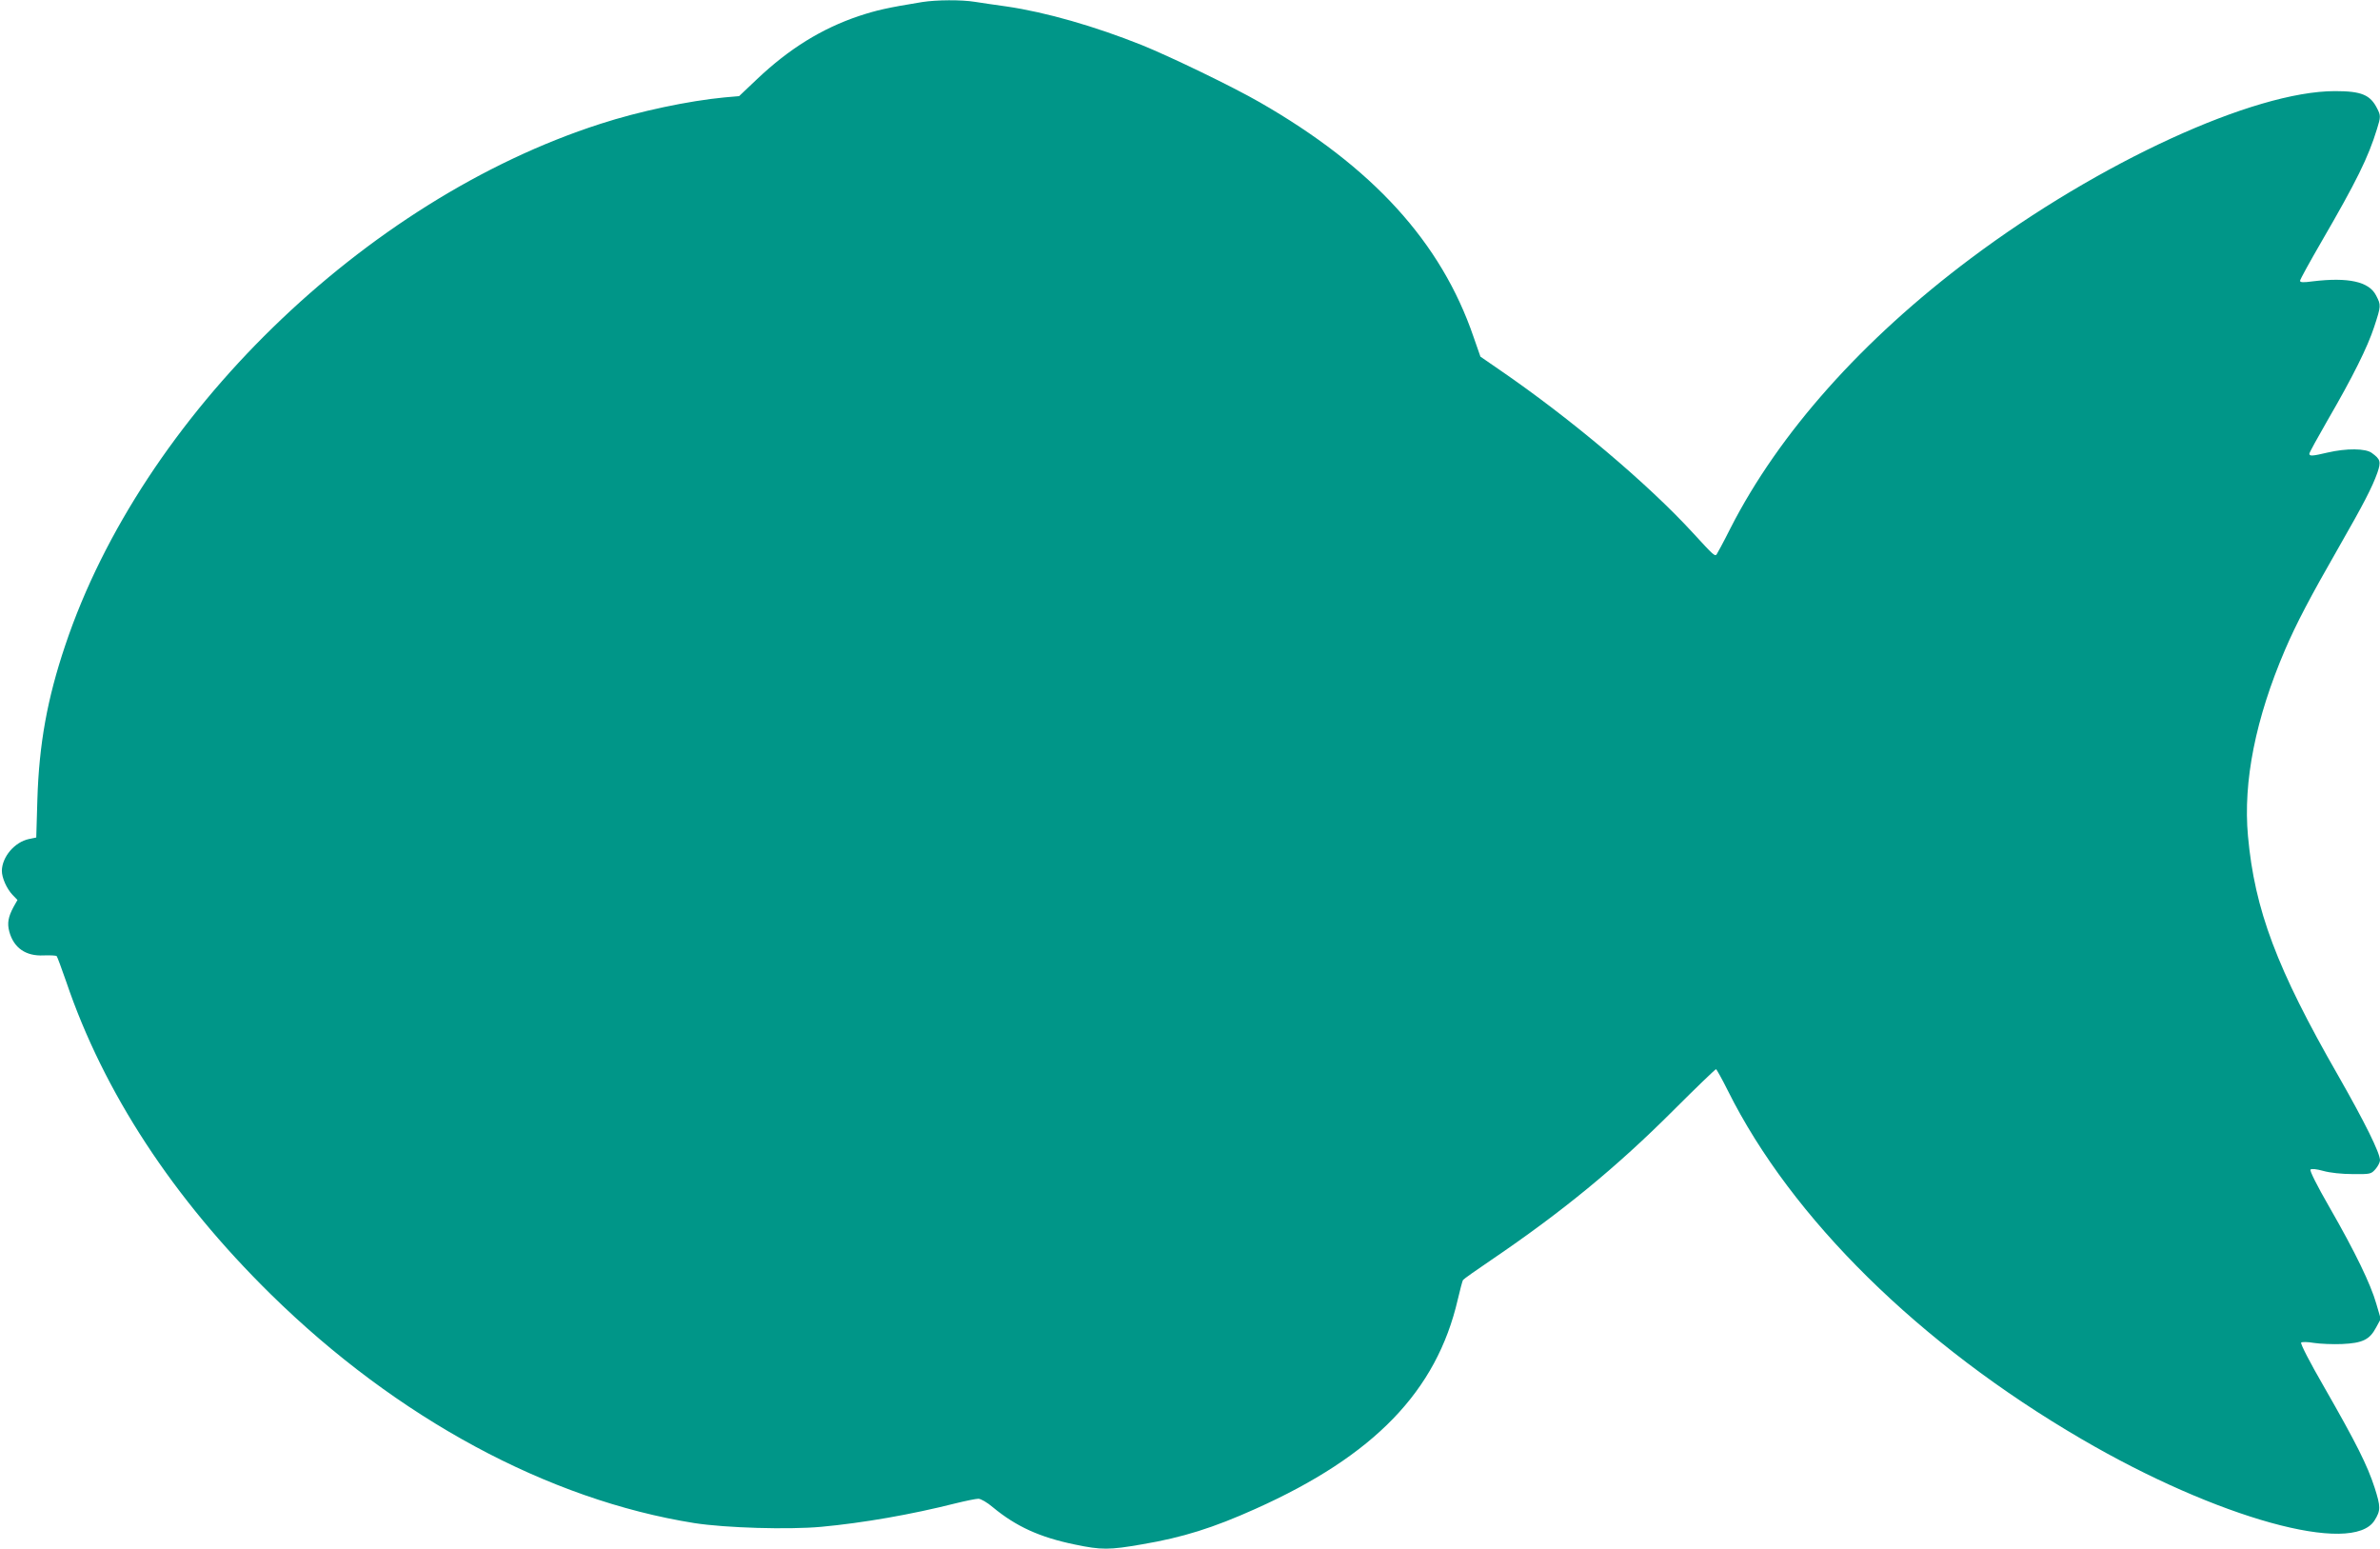 <?xml version="1.0" standalone="no"?>
<!DOCTYPE svg PUBLIC "-//W3C//DTD SVG 20010904//EN"
 "http://www.w3.org/TR/2001/REC-SVG-20010904/DTD/svg10.dtd">
<svg version="1.0" xmlns="http://www.w3.org/2000/svg"
 width="1280pt" height="833pt" viewBox="0 0 1280 833"
 preserveAspectRatio="xMidYMid meet">
<g transform="translate(0,833) scale(0.1,-0.1)"
fill="#009688" stroke="none">
<path d="M4960 8319 c-190 -31 -246 -44 -340 -75 -200 -67 -376 -176 -549
-340 l-96 -91 -80 -7 c-189 -18 -457 -74 -666 -142 -1270 -409 -2466 -1575
-2878 -2804 -97 -288 -141 -532 -150 -830 l-6 -204 -39 -8 c-77 -16 -145 -96
-146 -171 0 -38 26 -96 57 -129 l27 -28 -21 -37 c-29 -54 -35 -88 -23 -133 24
-88 89 -133 185 -128 35 1 66 0 70 -4 3 -3 26 -65 51 -137 202 -596 575 -1165
1101 -1682 678 -666 1491 -1105 2278 -1230 168 -26 504 -36 681 -20 226 21
485 66 726 127 53 13 107 24 120 24 13 0 48 -20 78 -46 125 -103 251 -161 440
-200 143 -30 186 -30 363 1 218 37 381 88 610 191 638 286 973 633 1087 1125
12 52 25 100 28 105 4 6 72 54 152 108 383 260 675 500 978 803 123 123 227
223 231 223 3 0 32 -52 64 -116 342 -686 1031 -1365 1902 -1873 729 -426 1458
-628 1576 -437 33 53 33 73 0 176 -39 120 -98 238 -271 540 -78 135 -129 234
-124 240 5 4 35 4 69 -2 33 -5 101 -8 150 -6 111 5 149 23 184 89 l25 46 -24
82 c-30 105 -113 277 -252 519 -67 116 -107 197 -102 202 6 6 33 3 69 -7 35
-10 100 -17 158 -17 96 -1 99 0 123 27 13 15 24 37 24 47 0 40 -81 203 -224
454 -332 578 -450 894 -486 1289 -27 294 41 633 199 1002 62 144 134 281 291
555 130 227 178 319 206 398 20 59 17 72 -30 106 -33 25 -136 26 -239 2 -80
-19 -97 -20 -97 -6 0 6 44 86 97 178 137 236 216 395 252 505 37 113 37 116
10 168 -38 75 -150 99 -341 76 -51 -7 -68 -6 -68 3 0 7 52 101 115 210 188
324 252 453 299 607 20 64 20 72 1 109 -37 74 -84 94 -227 94 -436 0 -1268
-382 -1958 -899 -585 -438 -1032 -940 -1293 -1451 -37 -74 -72 -138 -75 -142
-10 -10 -16 -5 -127 116 -244 266 -658 615 -1037 875 l-106 73 -37 106 c-174
509 -543 914 -1150 1262 -144 83 -477 244 -635 308 -253 101 -514 176 -725
207 -60 8 -138 20 -171 25 -73 12 -208 11 -284 -1z"/>
</g>
</svg>

